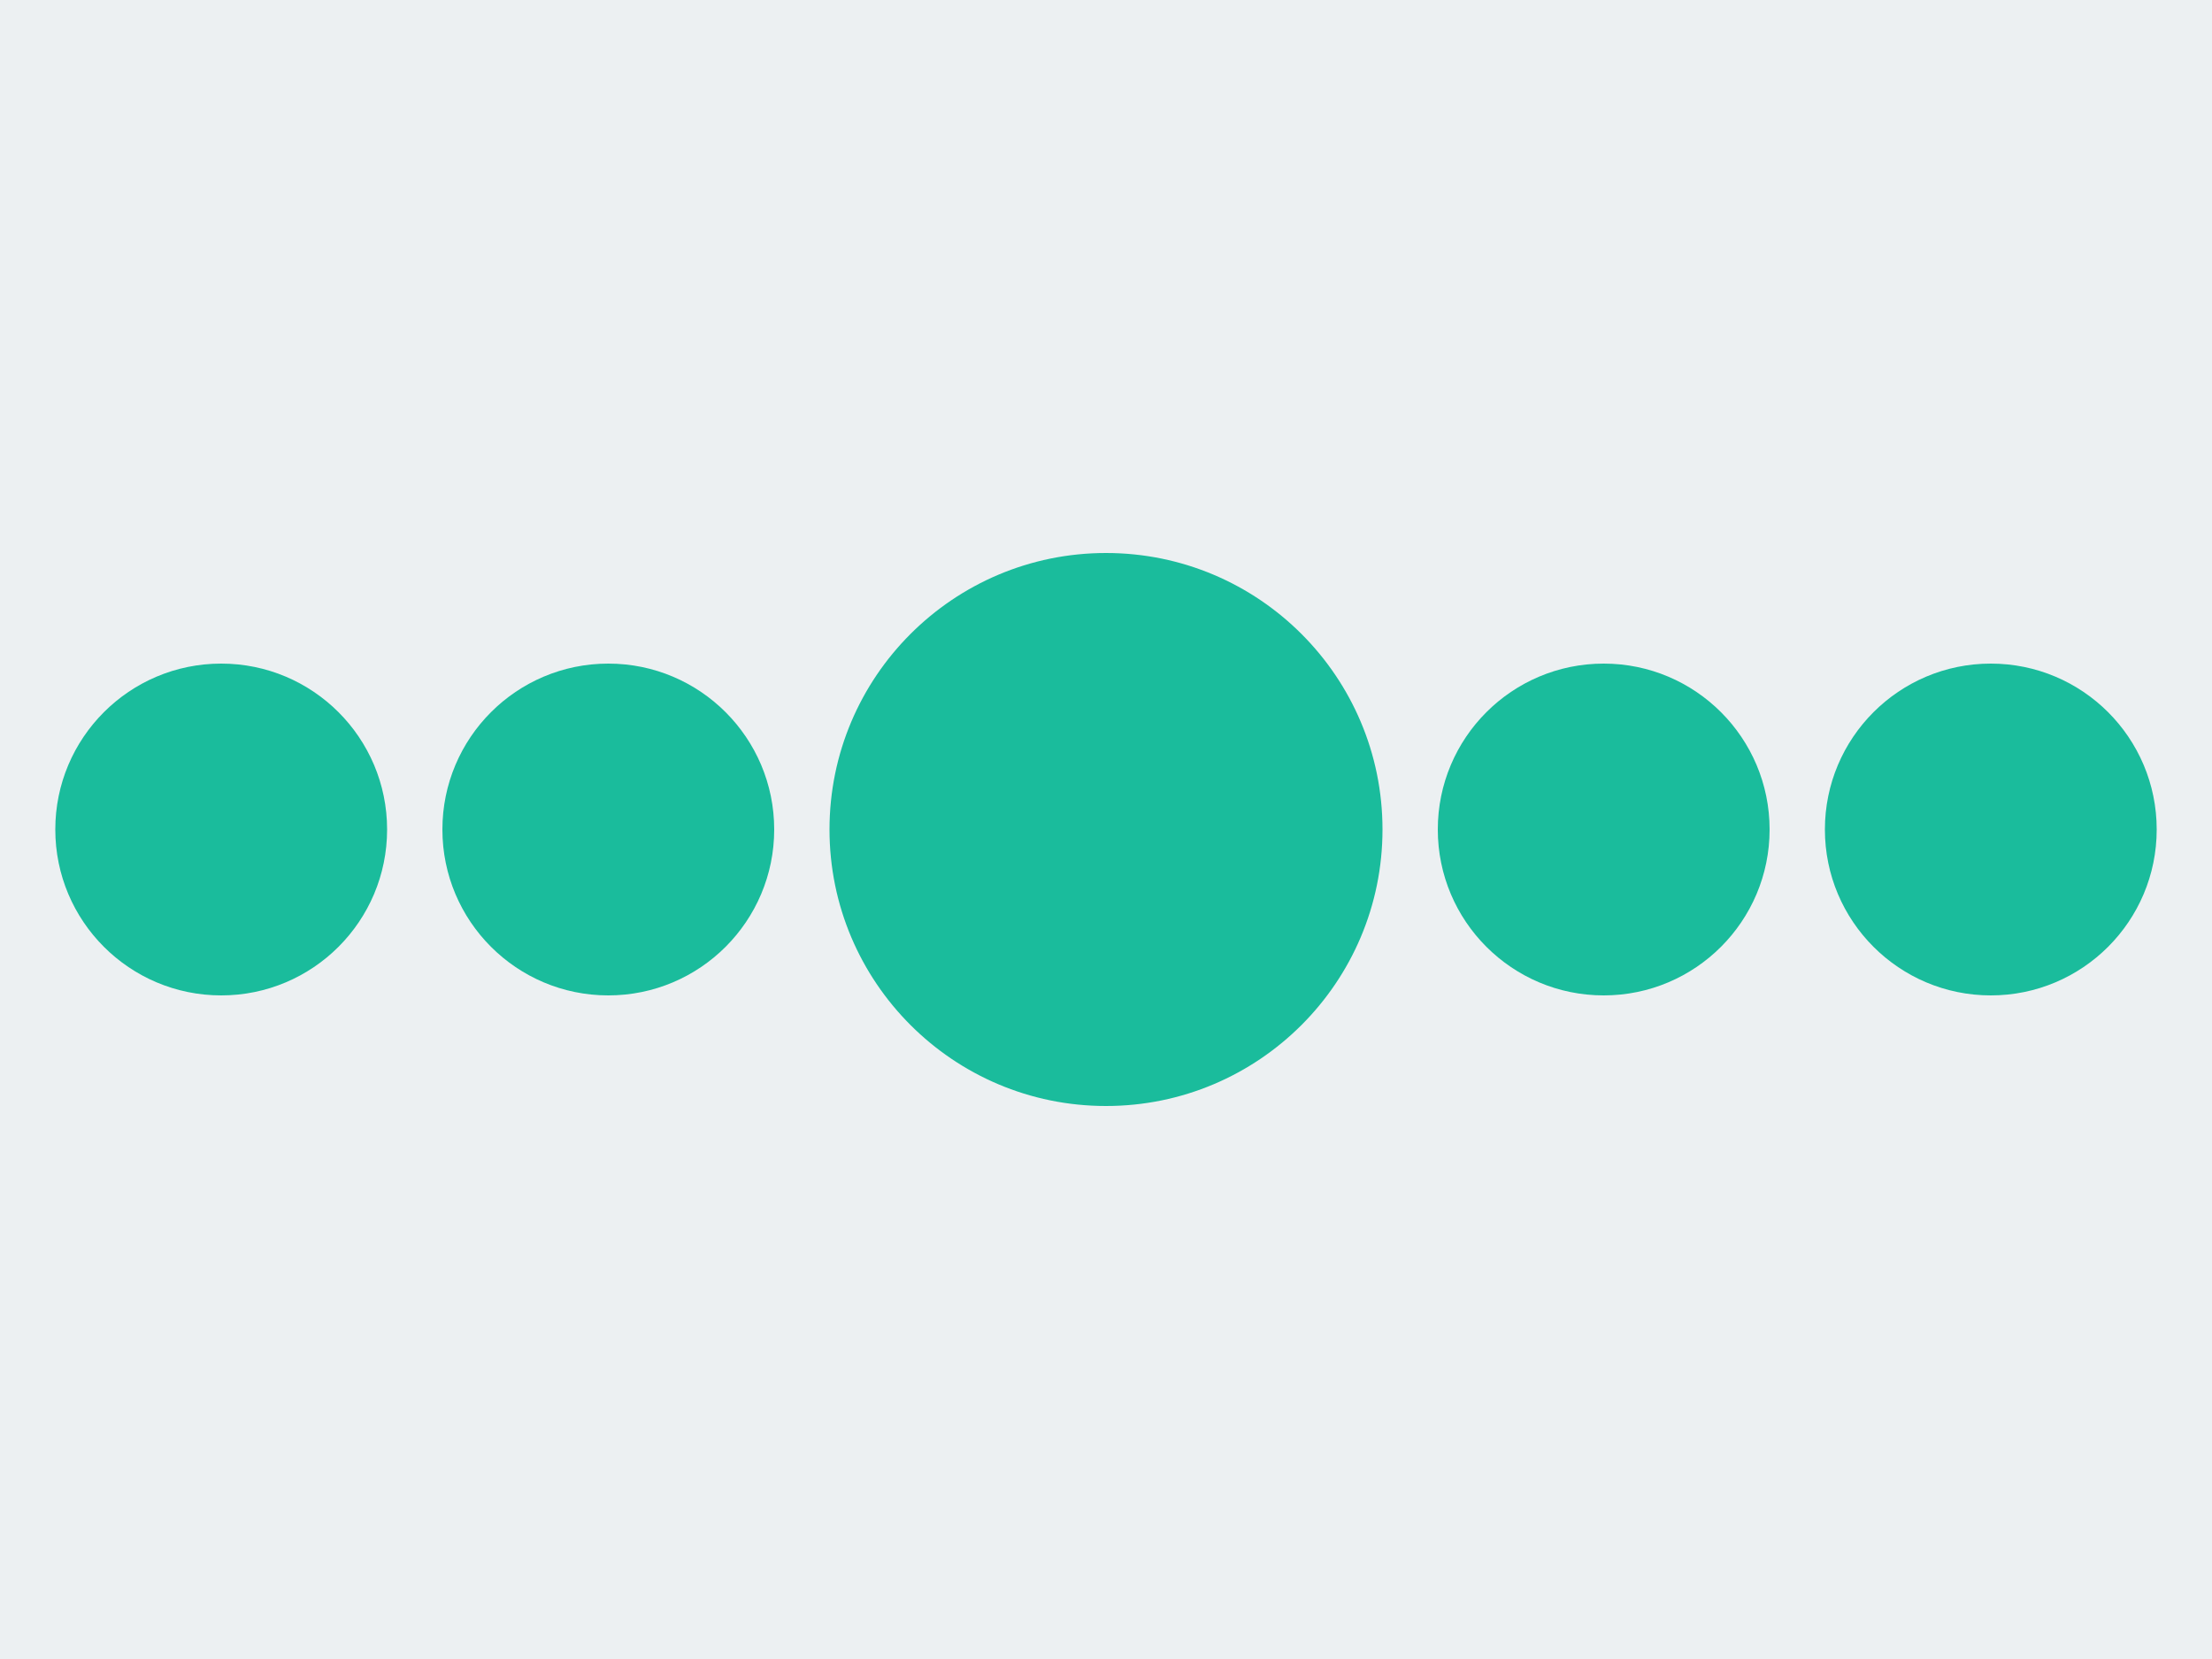 <svg xmlns="http://www.w3.org/2000/svg" xml:space="preserve" width="800" height="600"><path d="M0 0h800v600H0z" style="fill:#ecf0f2;fill-opacity:1;stroke-width:3;stroke-linecap:round;stroke-linejoin:round"/><circle cx="80" cy="300" r="60" style="fill:#1abc9c;fill-opacity:1;stroke:none;stroke-width:3;stroke-linecap:round;stroke-linejoin:round;stroke-dasharray:none;stroke-opacity:1"/><circle cx="220" cy="300" r="60" style="fill:#1abc9c;fill-opacity:1;stroke:none;stroke-width:3;stroke-linecap:round;stroke-linejoin:round;stroke-dasharray:none;stroke-opacity:1"/><circle cx="400" cy="300" r="100" style="fill:#1abc9c;fill-opacity:1;stroke:none;stroke-width:3;stroke-linecap:round;stroke-linejoin:round;stroke-dasharray:none;stroke-opacity:1"/><circle cx="580" cy="300" r="60" style="fill:#1abc9c;fill-opacity:1;stroke:none;stroke-width:3;stroke-linecap:round;stroke-linejoin:round;stroke-dasharray:none;stroke-opacity:1"/><circle cx="720" cy="300" r="60" style="fill:#1abc9c;fill-opacity:1;stroke:none;stroke-width:3;stroke-linecap:round;stroke-linejoin:round;stroke-dasharray:none;stroke-opacity:1"/></svg>
